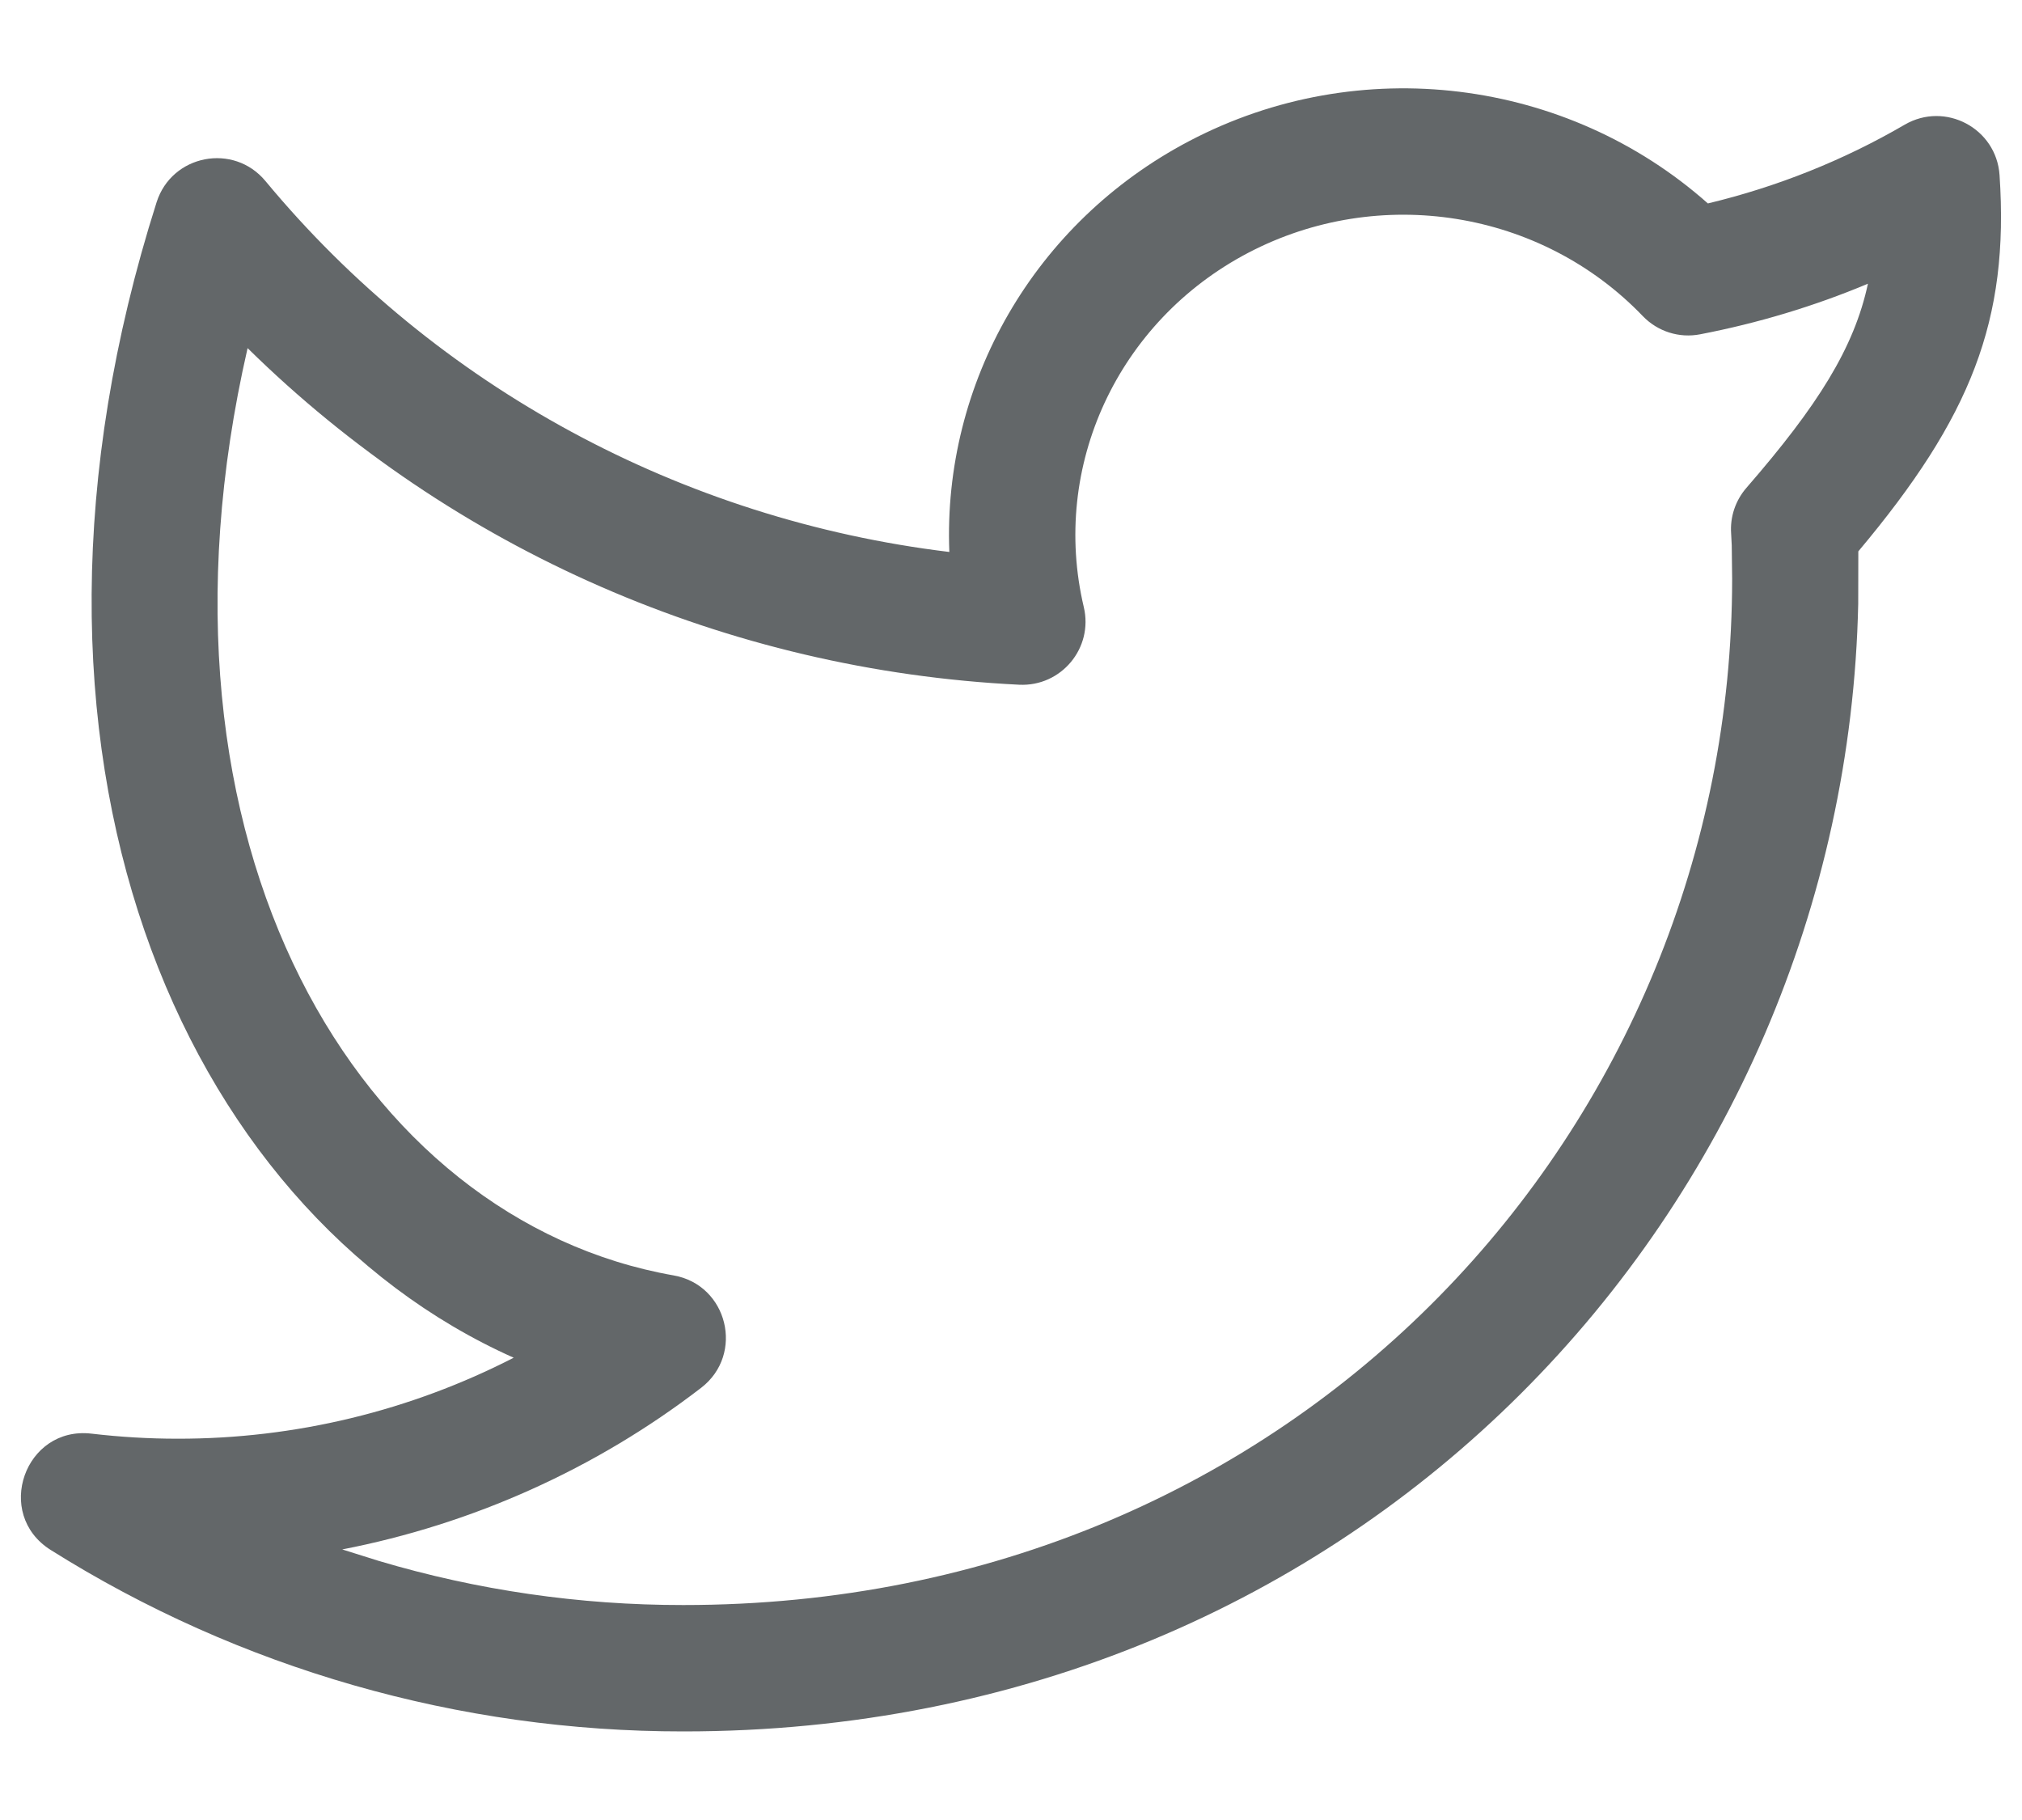 <svg width="20" height="18" viewBox="0 0 20 18" fill="none" xmlns="http://www.w3.org/2000/svg">
<path d="M19.778 1.732C19.747 1.269 19.241 1 18.84 1.233C18.234 1.586 17.577 1.848 16.893 2.012C15.497 0.773 13.446 0.512 11.765 1.394C10.226 2.201 9.324 3.793 9.39 5.459C6.745 5.139 4.317 3.83 2.626 1.791C2.31 1.41 1.699 1.529 1.549 2C-0.183 7.443 1.783 11.957 5.081 13.428C4.061 13.952 2.92 14.231 1.754 14.229C1.471 14.229 1.188 14.212 0.906 14.179C0.245 14.101 -0.063 14.974 0.501 15.329C2.368 16.503 4.541 17.126 6.76 17.124C13.484 17.126 18.251 11.931 18.38 5.972L18.381 5.453C19.497 4.124 19.874 3.169 19.778 1.732ZM6.936 13.725C7.366 13.393 7.198 12.708 6.663 12.614C3.566 12.07 1.317 8.374 2.449 3.443C4.473 5.435 7.191 6.63 10.081 6.772C10.497 6.792 10.816 6.409 10.72 6.004C10.391 4.613 11.055 3.178 12.345 2.501C13.642 1.821 15.243 2.078 16.249 3.126C16.396 3.279 16.61 3.347 16.818 3.306C17.388 3.196 17.944 3.029 18.476 2.806C18.34 3.441 17.98 4.012 17.275 4.824C17.166 4.949 17.111 5.112 17.123 5.277L17.129 5.393L17.133 5.723C17.133 11.123 12.856 15.876 6.759 15.874C5.733 15.875 4.719 15.727 3.748 15.438L3.385 15.324C4.673 15.074 5.891 14.529 6.936 13.725Z" fill="#636769"/>
</svg>
